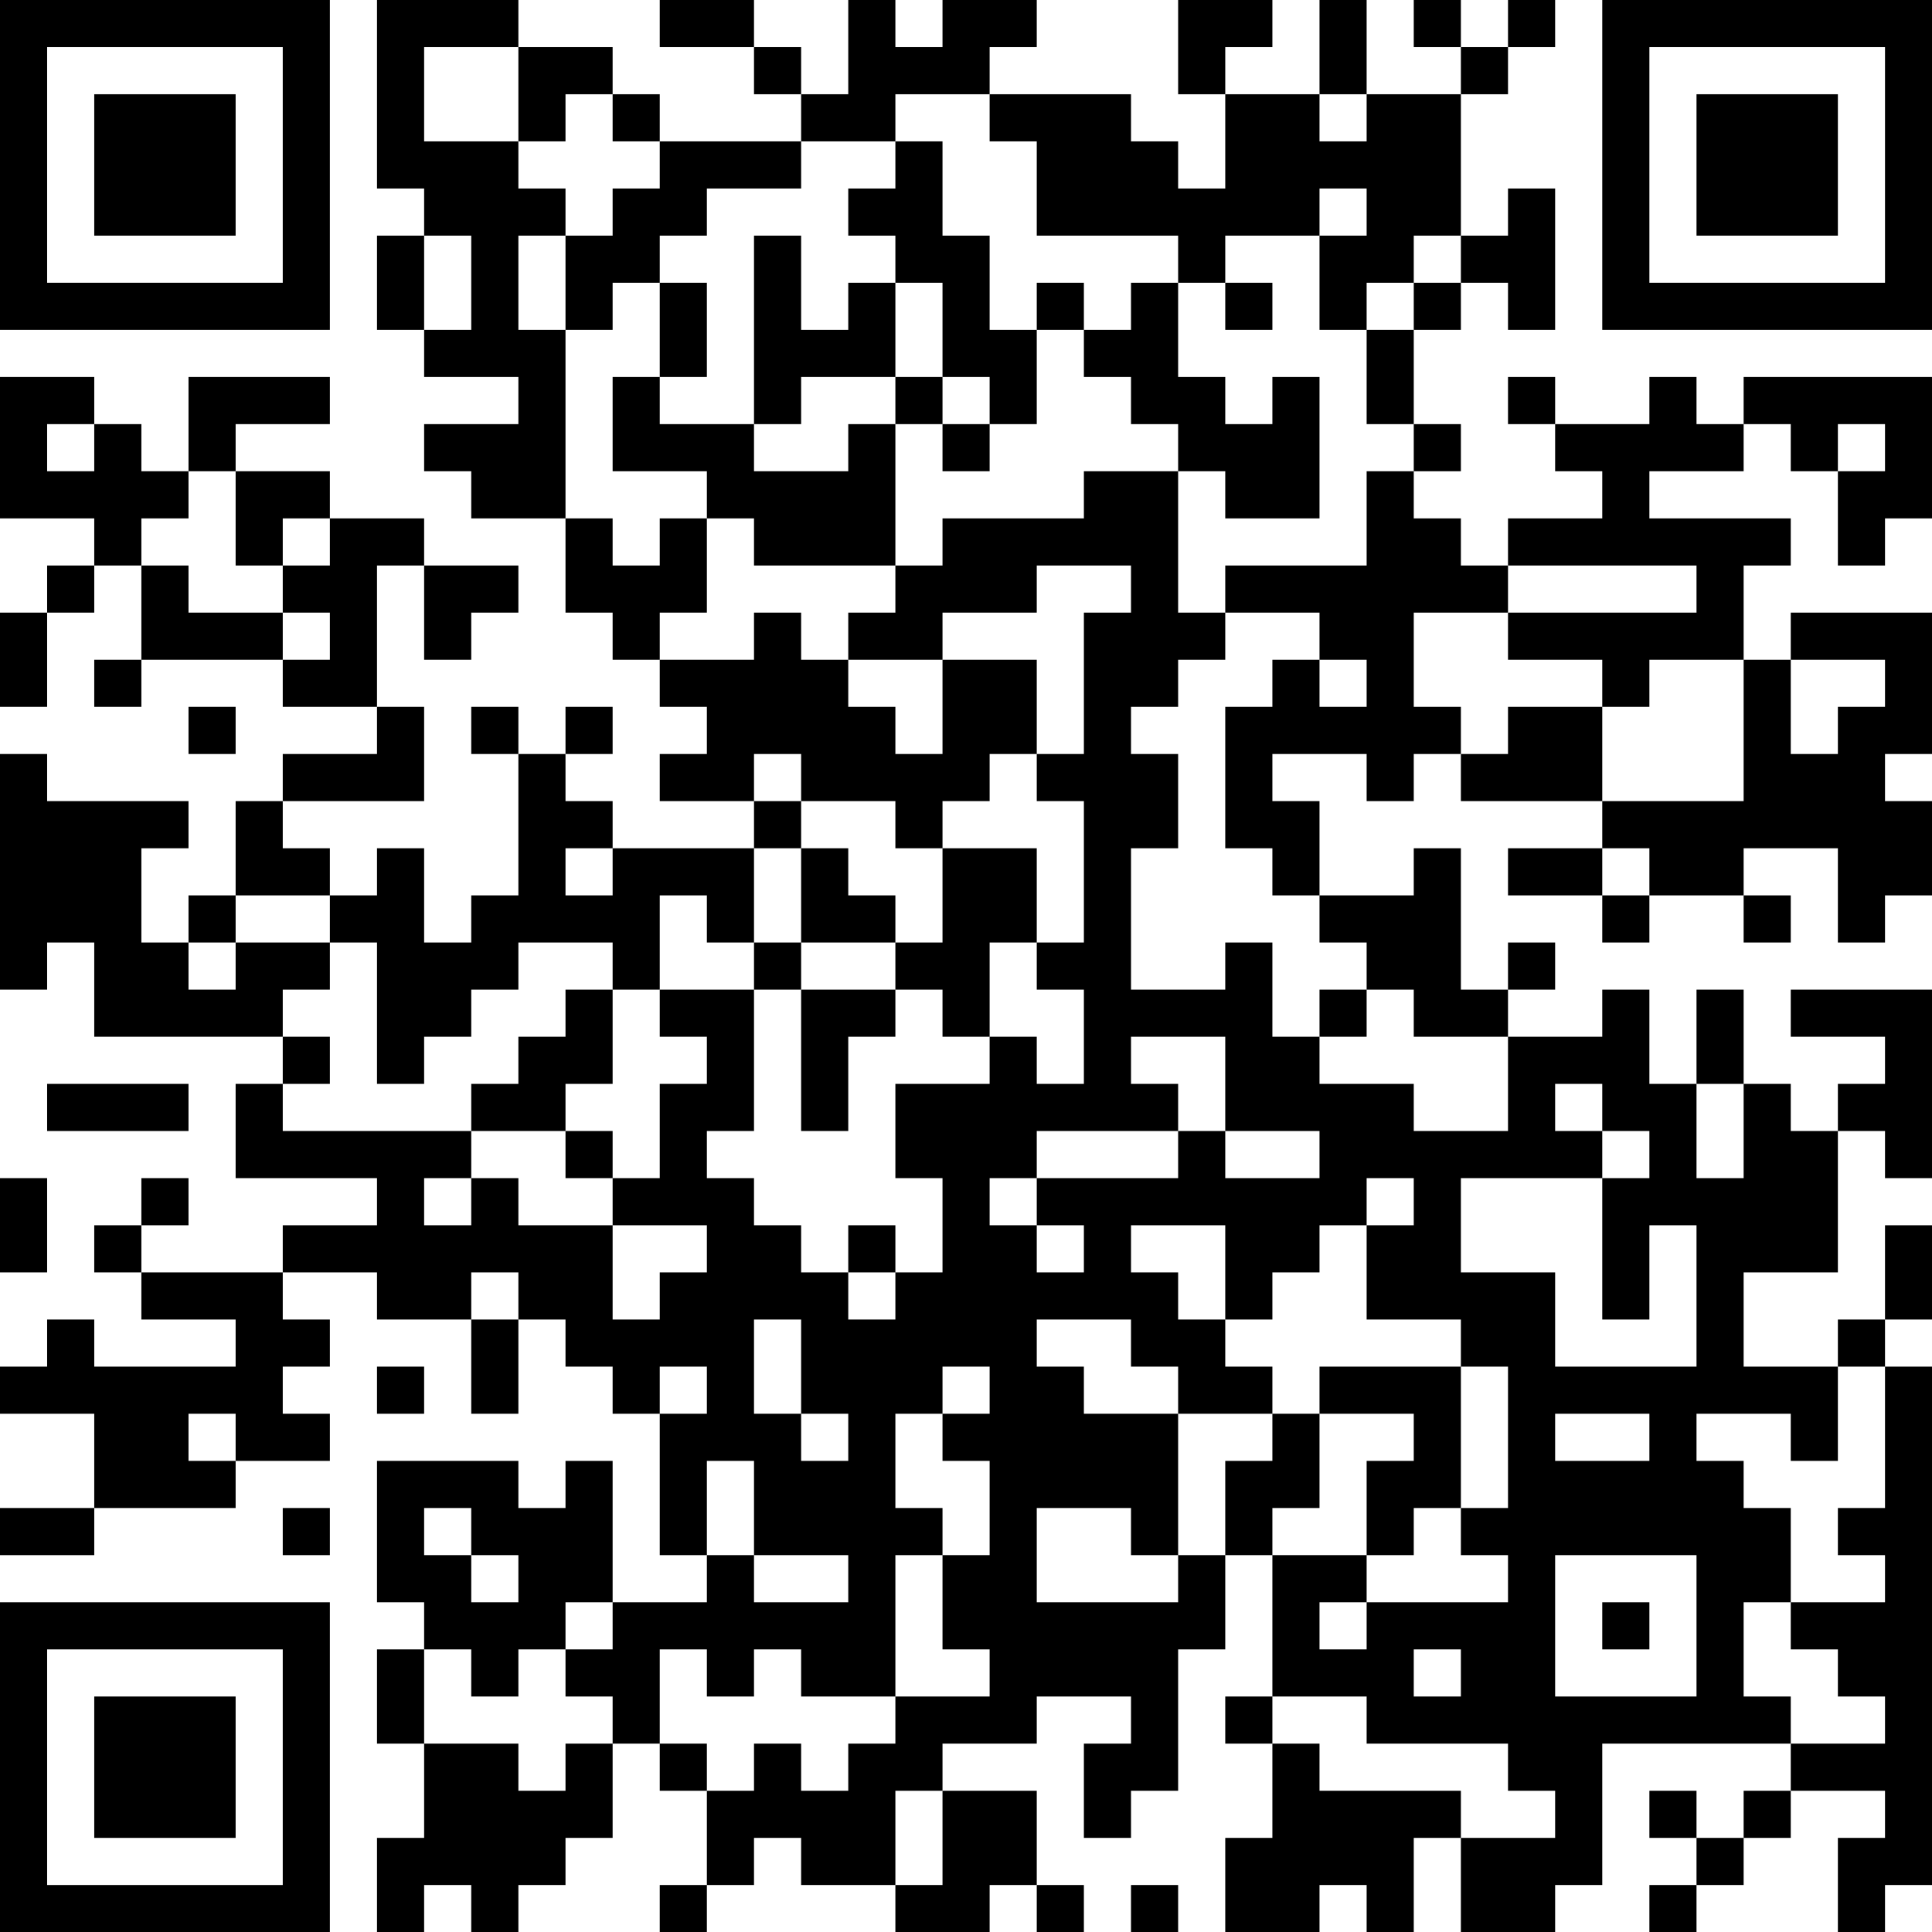 <?xml version="1.0" encoding="UTF-8"?>
<svg xmlns="http://www.w3.org/2000/svg" version="1.1" width="250" height="250" viewBox="0 0 250 250"><rect x="0" y="0" width="250" height="250" fill="#ffffff"/><g transform="scale(6.098)"><g transform="translate(0,0)"><path fill-rule="evenodd" d="M8 0L8 4L9 4L9 5L8 5L8 7L9 7L9 8L11 8L11 9L9 9L9 10L10 10L10 11L12 11L12 13L13 13L13 14L14 14L14 15L15 15L15 16L14 16L14 17L16 17L16 18L13 18L13 17L12 17L12 16L13 16L13 15L12 15L12 16L11 16L11 15L10 15L10 16L11 16L11 19L10 19L10 20L9 20L9 18L8 18L8 19L7 19L7 18L6 18L6 17L9 17L9 15L8 15L8 12L9 12L9 14L10 14L10 13L11 13L11 12L9 12L9 11L7 11L7 10L5 10L5 9L7 9L7 8L4 8L4 10L3 10L3 9L2 9L2 8L0 8L0 11L2 11L2 12L1 12L1 13L0 13L0 15L1 15L1 13L2 13L2 12L3 12L3 14L2 14L2 15L3 15L3 14L6 14L6 15L8 15L8 16L6 16L6 17L5 17L5 19L4 19L4 20L3 20L3 18L4 18L4 17L1 17L1 16L0 16L0 21L1 21L1 20L2 20L2 22L6 22L6 23L5 23L5 25L8 25L8 26L6 26L6 27L3 27L3 26L4 26L4 25L3 25L3 26L2 26L2 27L3 27L3 28L5 28L5 29L2 29L2 28L1 28L1 29L0 29L0 30L2 30L2 32L0 32L0 33L2 33L2 32L5 32L5 31L7 31L7 30L6 30L6 29L7 29L7 28L6 28L6 27L8 27L8 28L10 28L10 30L11 30L11 28L12 28L12 29L13 29L13 30L14 30L14 33L15 33L15 34L13 34L13 31L12 31L12 32L11 32L11 31L8 31L8 34L9 34L9 35L8 35L8 37L9 37L9 39L8 39L8 41L9 41L9 40L10 40L10 41L11 41L11 40L12 40L12 39L13 39L13 37L14 37L14 38L15 38L15 40L14 40L14 41L15 41L15 40L16 40L16 39L17 39L17 40L19 40L19 41L21 41L21 40L22 40L22 41L23 41L23 40L22 40L22 38L20 38L20 37L22 37L22 36L24 36L24 37L23 37L23 39L24 39L24 38L25 38L25 35L26 35L26 33L27 33L27 36L26 36L26 37L27 37L27 39L26 39L26 41L28 41L28 40L29 40L29 41L30 41L30 39L31 39L31 41L33 41L33 40L34 40L34 37L38 37L38 38L37 38L37 39L36 39L36 38L35 38L35 39L36 39L36 40L35 40L35 41L36 41L36 40L37 40L37 39L38 39L38 38L40 38L40 39L39 39L39 41L40 41L40 40L41 40L41 29L40 29L40 28L41 28L41 26L40 26L40 28L39 28L39 29L37 29L37 27L39 27L39 24L40 24L40 25L41 25L41 21L38 21L38 22L40 22L40 23L39 23L39 24L38 24L38 23L37 23L37 21L36 21L36 23L35 23L35 21L34 21L34 22L32 22L32 21L33 21L33 20L32 20L32 21L31 21L31 18L30 18L30 19L28 19L28 17L27 17L27 16L29 16L29 17L30 17L30 16L31 16L31 17L34 17L34 18L32 18L32 19L34 19L34 20L35 20L35 19L37 19L37 20L38 20L38 19L37 19L37 18L39 18L39 20L40 20L40 19L41 19L41 17L40 17L40 16L41 16L41 13L38 13L38 14L37 14L37 12L38 12L38 11L35 11L35 10L37 10L37 9L38 9L38 10L39 10L39 12L40 12L40 11L41 11L41 8L37 8L37 9L36 9L36 8L35 8L35 9L33 9L33 8L32 8L32 9L33 9L33 10L34 10L34 11L32 11L32 12L31 12L31 11L30 11L30 10L31 10L31 9L30 9L30 7L31 7L31 6L32 6L32 7L33 7L33 4L32 4L32 5L31 5L31 2L32 2L32 1L33 1L33 0L32 0L32 1L31 1L31 0L30 0L30 1L31 1L31 2L29 2L29 0L28 0L28 2L26 2L26 1L27 1L27 0L25 0L25 2L26 2L26 4L25 4L25 3L24 3L24 2L21 2L21 1L22 1L22 0L20 0L20 1L19 1L19 0L18 0L18 2L17 2L17 1L16 1L16 0L14 0L14 1L16 1L16 2L17 2L17 3L14 3L14 2L13 2L13 1L11 1L11 0ZM9 1L9 3L11 3L11 4L12 4L12 5L11 5L11 7L12 7L12 11L13 11L13 12L14 12L14 11L15 11L15 13L14 13L14 14L16 14L16 13L17 13L17 14L18 14L18 15L19 15L19 16L20 16L20 14L22 14L22 16L21 16L21 17L20 17L20 18L19 18L19 17L17 17L17 16L16 16L16 17L17 17L17 18L16 18L16 20L15 20L15 19L14 19L14 21L13 21L13 20L11 20L11 21L10 21L10 22L9 22L9 23L8 23L8 20L7 20L7 19L5 19L5 20L4 20L4 21L5 21L5 20L7 20L7 21L6 21L6 22L7 22L7 23L6 23L6 24L10 24L10 25L9 25L9 26L10 26L10 25L11 25L11 26L13 26L13 28L14 28L14 27L15 27L15 26L13 26L13 25L14 25L14 23L15 23L15 22L14 22L14 21L16 21L16 24L15 24L15 25L16 25L16 26L17 26L17 27L18 27L18 28L19 28L19 27L20 27L20 25L19 25L19 23L21 23L21 22L22 22L22 23L23 23L23 21L22 21L22 20L23 20L23 17L22 17L22 16L23 16L23 13L24 13L24 12L22 12L22 13L20 13L20 14L18 14L18 13L19 13L19 12L20 12L20 11L23 11L23 10L25 10L25 13L26 13L26 14L25 14L25 15L24 15L24 16L25 16L25 18L24 18L24 21L26 21L26 20L27 20L27 22L28 22L28 23L30 23L30 24L32 24L32 22L30 22L30 21L29 21L29 20L28 20L28 19L27 19L27 18L26 18L26 15L27 15L27 14L28 14L28 15L29 15L29 14L28 14L28 13L26 13L26 12L29 12L29 10L30 10L30 9L29 9L29 7L30 7L30 6L31 6L31 5L30 5L30 6L29 6L29 7L28 7L28 5L29 5L29 4L28 4L28 5L26 5L26 6L25 6L25 5L22 5L22 3L21 3L21 2L19 2L19 3L17 3L17 4L15 4L15 5L14 5L14 6L13 6L13 7L12 7L12 5L13 5L13 4L14 4L14 3L13 3L13 2L12 2L12 3L11 3L11 1ZM28 2L28 3L29 3L29 2ZM19 3L19 4L18 4L18 5L19 5L19 6L18 6L18 7L17 7L17 5L16 5L16 9L14 9L14 8L15 8L15 6L14 6L14 8L13 8L13 10L15 10L15 11L16 11L16 12L19 12L19 9L20 9L20 10L21 10L21 9L22 9L22 7L23 7L23 8L24 8L24 9L25 9L25 10L26 10L26 11L28 11L28 8L27 8L27 9L26 9L26 8L25 8L25 6L24 6L24 7L23 7L23 6L22 6L22 7L21 7L21 5L20 5L20 3ZM9 5L9 7L10 7L10 5ZM19 6L19 8L17 8L17 9L16 9L16 10L18 10L18 9L19 9L19 8L20 8L20 9L21 9L21 8L20 8L20 6ZM26 6L26 7L27 7L27 6ZM1 9L1 10L2 10L2 9ZM39 9L39 10L40 10L40 9ZM4 10L4 11L3 11L3 12L4 12L4 13L6 13L6 14L7 14L7 13L6 13L6 12L7 12L7 11L6 11L6 12L5 12L5 10ZM32 12L32 13L30 13L30 15L31 15L31 16L32 16L32 15L34 15L34 17L37 17L37 14L35 14L35 15L34 15L34 14L32 14L32 13L36 13L36 12ZM38 14L38 16L39 16L39 15L40 15L40 14ZM4 15L4 16L5 16L5 15ZM12 18L12 19L13 19L13 18ZM17 18L17 20L16 20L16 21L17 21L17 24L18 24L18 22L19 22L19 21L20 21L20 22L21 22L21 20L22 20L22 18L20 18L20 20L19 20L19 19L18 19L18 18ZM34 18L34 19L35 19L35 18ZM17 20L17 21L19 21L19 20ZM12 21L12 22L11 22L11 23L10 23L10 24L12 24L12 25L13 25L13 24L12 24L12 23L13 23L13 21ZM28 21L28 22L29 22L29 21ZM24 22L24 23L25 23L25 24L22 24L22 25L21 25L21 26L22 26L22 27L23 27L23 26L22 26L22 25L25 25L25 24L26 24L26 25L28 25L28 24L26 24L26 22ZM1 23L1 24L4 24L4 23ZM33 23L33 24L34 24L34 25L31 25L31 27L33 27L33 29L36 29L36 26L35 26L35 28L34 28L34 25L35 25L35 24L34 24L34 23ZM36 23L36 25L37 25L37 23ZM0 25L0 27L1 27L1 25ZM29 25L29 26L28 26L28 27L27 27L27 28L26 28L26 26L24 26L24 27L25 27L25 28L26 28L26 29L27 29L27 30L25 30L25 29L24 29L24 28L22 28L22 29L23 29L23 30L25 30L25 33L24 33L24 32L22 32L22 34L25 34L25 33L26 33L26 31L27 31L27 30L28 30L28 32L27 32L27 33L29 33L29 34L28 34L28 35L29 35L29 34L32 34L32 33L31 33L31 32L32 32L32 29L31 29L31 28L29 28L29 26L30 26L30 25ZM18 26L18 27L19 27L19 26ZM10 27L10 28L11 28L11 27ZM16 28L16 30L17 30L17 31L18 31L18 30L17 30L17 28ZM8 29L8 30L9 30L9 29ZM14 29L14 30L15 30L15 29ZM20 29L20 30L19 30L19 32L20 32L20 33L19 33L19 36L17 36L17 35L16 35L16 36L15 36L15 35L14 35L14 37L15 37L15 38L16 38L16 37L17 37L17 38L18 38L18 37L19 37L19 36L21 36L21 35L20 35L20 33L21 33L21 31L20 31L20 30L21 30L21 29ZM28 29L28 30L30 30L30 31L29 31L29 33L30 33L30 32L31 32L31 29ZM39 29L39 31L38 31L38 30L36 30L36 31L37 31L37 32L38 32L38 34L37 34L37 36L38 36L38 37L40 37L40 36L39 36L39 35L38 35L38 34L40 34L40 33L39 33L39 32L40 32L40 29ZM4 30L4 31L5 31L5 30ZM33 30L33 31L35 31L35 30ZM15 31L15 33L16 33L16 34L18 34L18 33L16 33L16 31ZM6 32L6 33L7 33L7 32ZM9 32L9 33L10 33L10 34L11 34L11 33L10 33L10 32ZM33 33L33 36L36 36L36 33ZM12 34L12 35L11 35L11 36L10 36L10 35L9 35L9 37L11 37L11 38L12 38L12 37L13 37L13 36L12 36L12 35L13 35L13 34ZM34 34L34 35L35 35L35 34ZM30 35L30 36L31 36L31 35ZM27 36L27 37L28 37L28 38L31 38L31 39L33 39L33 38L32 38L32 37L29 37L29 36ZM19 38L19 40L20 40L20 38ZM24 40L24 41L25 41L25 40ZM0 0L0 7L7 7L7 0ZM1 1L1 6L6 6L6 1ZM2 2L2 5L5 5L5 2ZM34 0L34 7L41 7L41 0ZM35 1L35 6L40 6L40 1ZM36 2L36 5L39 5L39 2ZM0 34L0 41L7 41L7 34ZM1 35L1 40L6 40L6 35ZM2 36L2 39L5 39L5 36Z" fill="#000000"/></g></g></svg>
